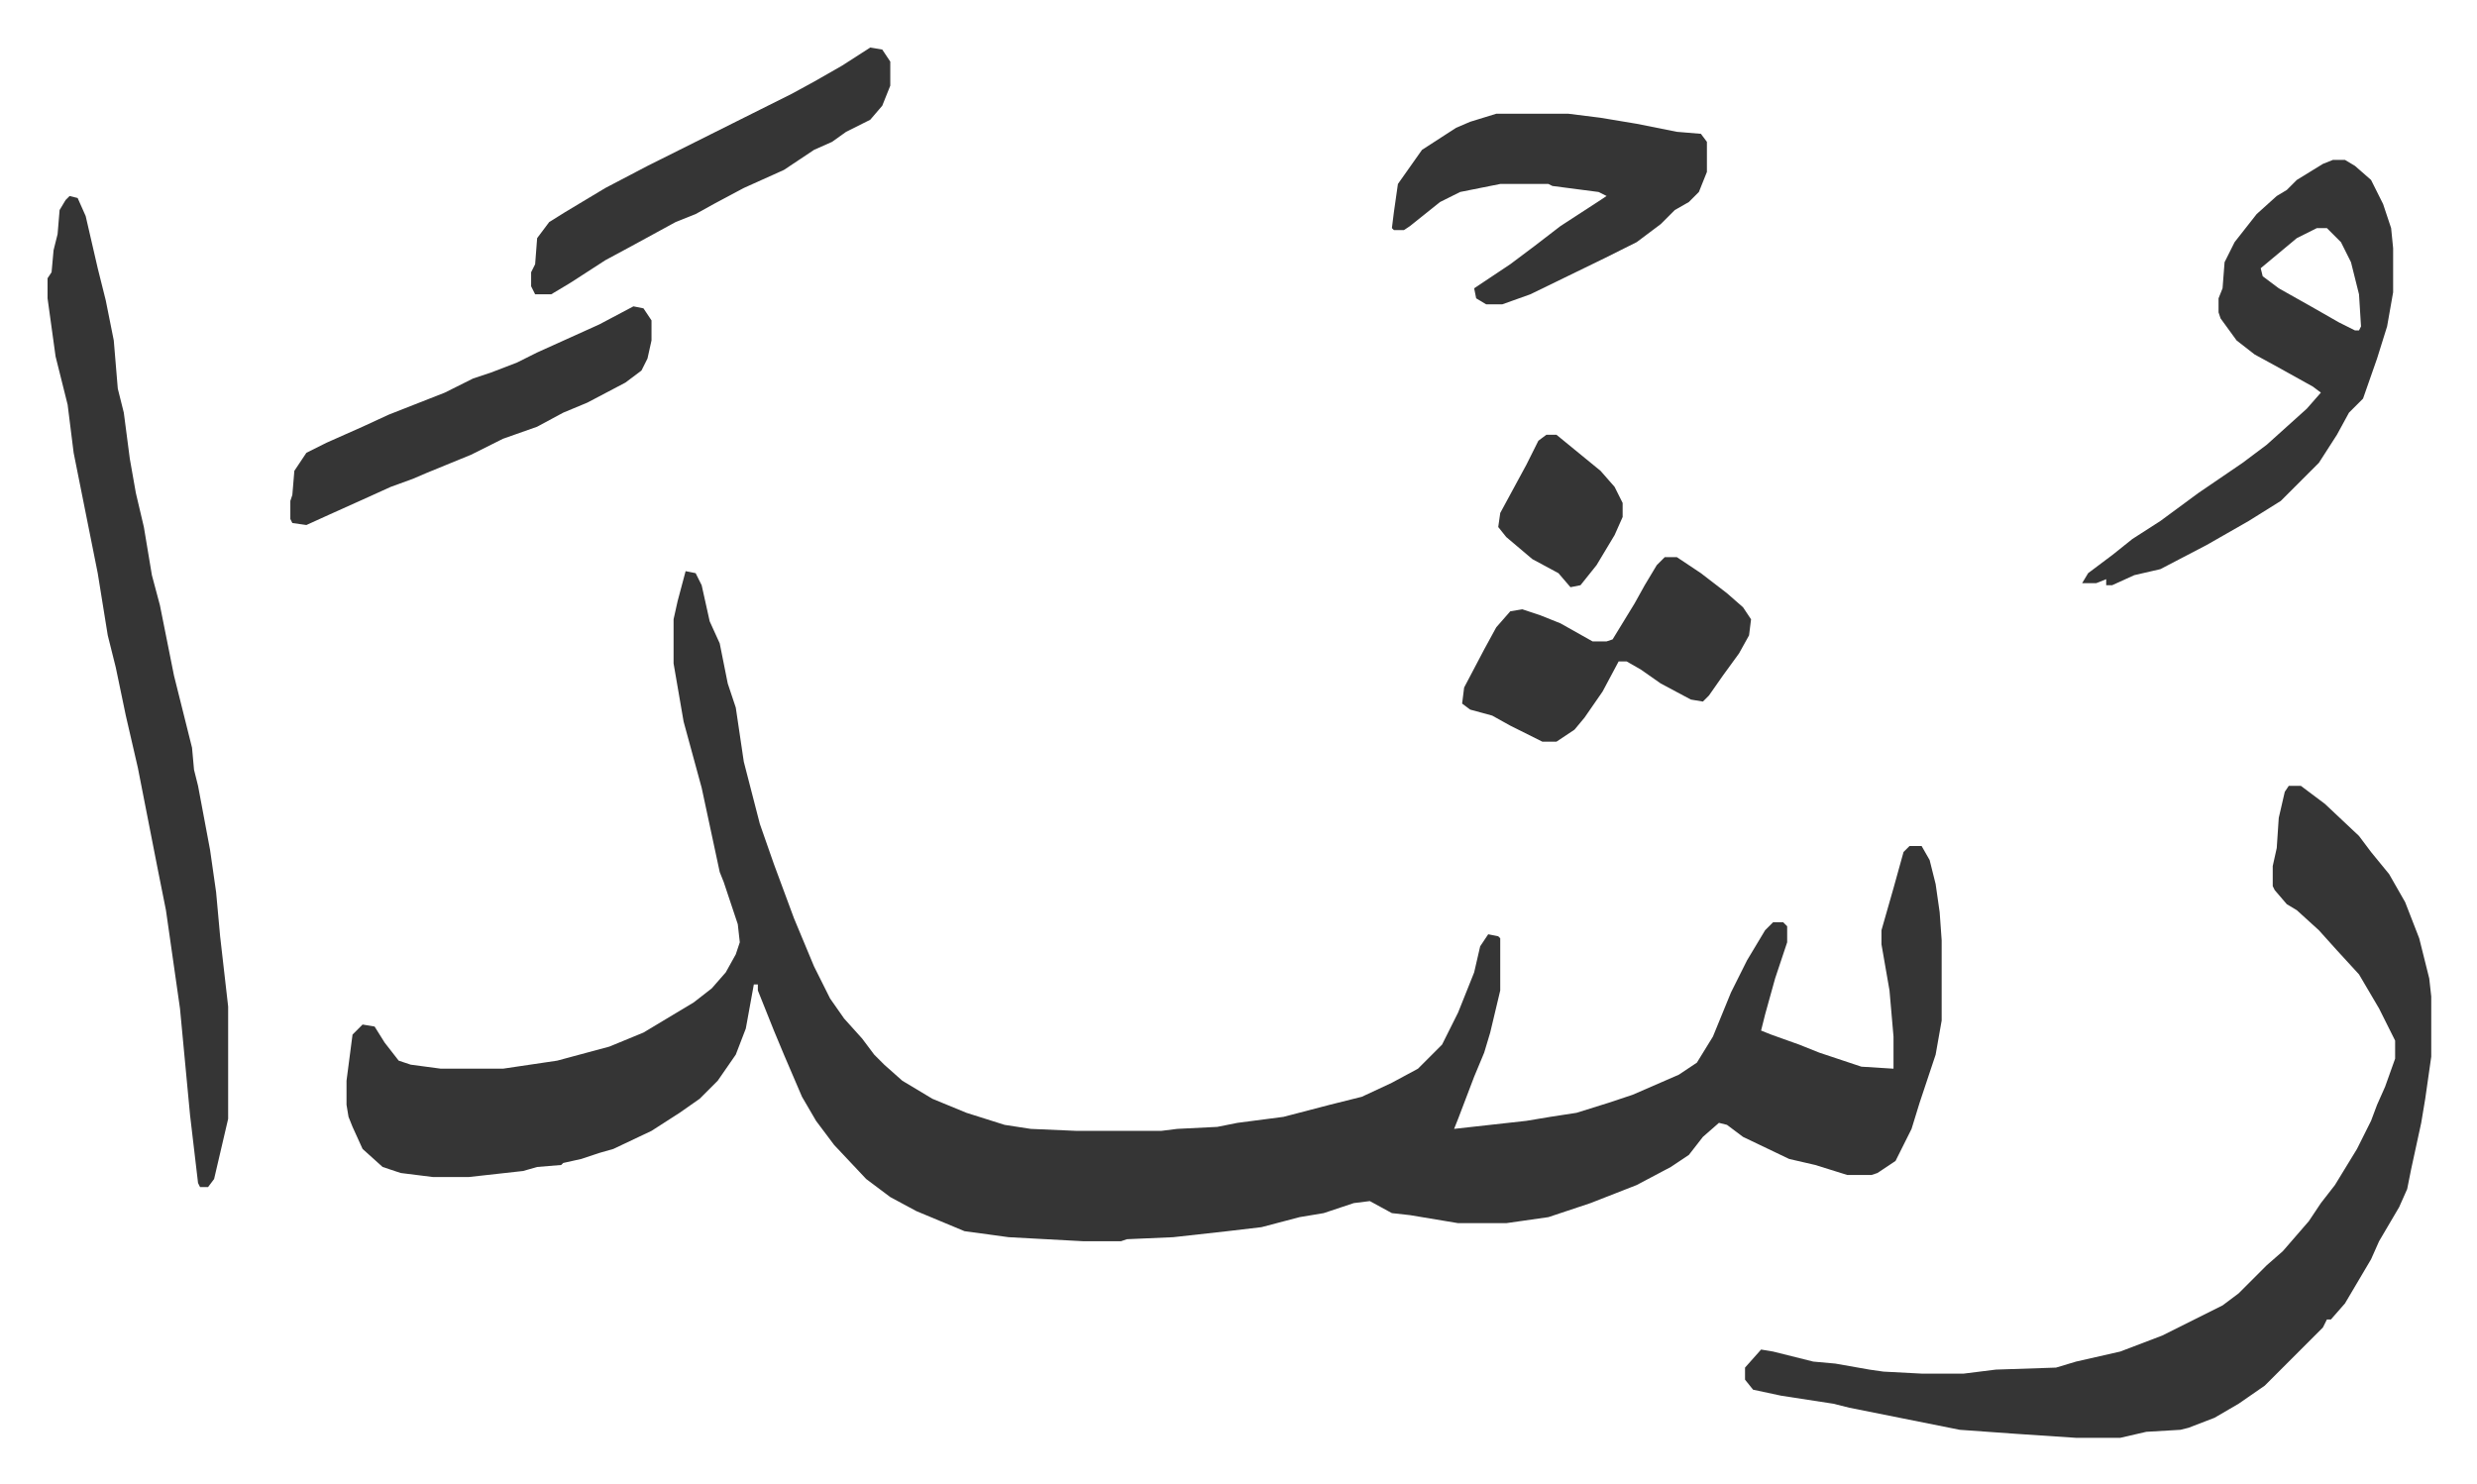 <svg xmlns="http://www.w3.org/2000/svg" viewBox="-23.7 367.3 1234.5 739.5">
    <path fill="#353535" id="rule_normal" d="m318 652 5 1 3 6 4 18 5 11 4 20 4 12 4 27 8 31 7 20 10 27 10 24 8 16 7 10 9 10 6 8 5 5 9 8 15 9 17 7 19 6 13 2 23 1h42l8-1 20-1 10-2 23-3 23-6 16-4 15-7 13-7 12-12 8-16 8-20 3-13 4-6 5 1 1 1v26l-5 21-3 10-5 12-8 21-2 5 36-4 12-2 13-2 16-5 12-4 23-10 9-6 8-13 9-22 8-16 9-15 4-4h5l2 2v8l-6 18-5 18-2 8 5 2 14 5 10 4 21 7 16 1v-16l-2-23-4-23v-7l6-21 5-18 3-3h6l4 7 3 12 2 14 1 14v40l-3 17-8 24-4 13-8 16-9 6-3 1h-12l-16-5-13-3-23-11-8-6-4-1-8 7-7 9-9 6-17 9-23 9-21 7-21 3h-24l-24-4-9-1-11-6-8 1-15 5-12 2-19 5-17 2-27 3-23 1-3 1h-19l-37-2-22-3-24-10-13-7-12-9-16-17-9-12-7-12-9-21-5-12-8-20v-3h-2l-4 22-5 13-9 13-9 9-10 7-14 9-19 9-7 2-9 3-9 2-1 1-12 1-7 2-27 3h-18l-16-2-9-3-10-9-5-11-2-5-1-6v-12l3-23 5-5 6 1 5 8 7 9 6 2 15 2h31l27-4 26-7 17-7 25-15 9-7 7-8 5-9 2-6-1-9-7-21-2-5-9-42-9-33-5-29v-22l2-9zm799 107h6l12 9 17 16 6 8 9 11 8 14 7 18 5 20 1 9v30l-3 21-2 12-5 23-2 10-4 9-10 17-4 9-13 22-7 8h-2l-2 4-15 15-5 5-9 9-13 9-12 7-13 5-4 1-17 1-13 3h-22l-30-2-28-2-30-6-25-5-8-2-26-4-14-3-4-5v-6l8-9 6 1 20 5 11 1 17 3 7 1 19 1h21l16-2 30-1 10-3 22-5 21-8 30-15 8-6 14-14 8-7 13-15 6-9 7-9 11-18 7-14 3-8 4-9 5-14v-9l-8-16-10-17-11-12-9-10-11-10-5-3-6-7-1-2v-10l2-9 1-15 3-13zM11 465l4 1 4 9 6 26 4 16 4 20 2 24 3 12 3 23 3 17 4 17 4 24 4 15 7 35 9 36 1 11 2 8 6 32 3 21 2 22 4 35v56l-7 30-3 4h-4l-1-2-4-34-5-53-7-49-4-20-10-51-6-26-5-24-4-16-5-31-4-20-8-40-3-24-6-24-4-29v-10l2-3 1-11 2-8 1-12 3-5zm1128-18h6l5 3 8 7 6 12 4 12 1 10v22l-3 17-5 16-7 20-7 7-6 11-9 14-19 19-16 10-21 12-23 12-13 3-11 5h-3v-3l-5 2h-7l3-5 12-9 10-8 14-9 19-14 22-15 12-9 10-9 10-9 7-8-4-3-18-10-11-6-9-7-8-11-1-3v-7l2-5 1-13 5-10 11-14 10-9 5-3 5-5 13-8zm-8 34-10 5-12 10-6 5 1 4 8 6 16 9 14 8 8 4h2l1-2-1-16-4-16-5-10-7-7zm-409-57h36l16 2 18 3 20 4 12 1 3 4v15l-4 10-5 5-7 4-7 7-12 9-16 8-37 18-14 5h-8l-5-3-1-5 9-6 9-6 12-9 13-10 20-13 3-2-4-2-23-3-2-1h-24l-20 4-10 5-15 12-3 2h-5l-1-1 1-8 2-14 12-17 17-11 7-3zm84 221h6l12 8 13 10 8 7 4 6-1 8-5 9-8 11-7 10-3 3-6-1-15-8-10-7-7-4h-4l-8 15-9 13-5 6-9 6h-7l-16-8-9-5-11-3-4-3 1-8 10-19 6-11 7-8 6-1 9 3 10 4 16 9h7l3-1 11-18 5-9 6-10zM292 520l5 1 4 6v10l-2 9-3 6-8 6-19 10-12 5-13 7-17 6-16 8-22 9-7 3-11 4-11 5-20 9-11 5-7-1-1-2v-9l1-3 1-12 6-9 10-5 18-8 13-6 28-11 14-7 9-3 13-5 10-5 31-14zm118-129 6 1 4 6v12l-4 10-6 7-12 6-7 5-9 4-15 10-20 9-15 8-9 5-10 4-22 12-13 7-17 11-10 6h-8l-2-4v-7l2-4 1-13 6-8 8-5 20-12 21-11 16-8 16-8 24-12 16-8 11-6 14-8zm337 193h5l11 9 11 9 7 8 4 8v7l-4 9-9 15-8 10-5 1-6-7-13-7-13-11-4-5 1-7 13-24 6-12z"/>
</svg>
